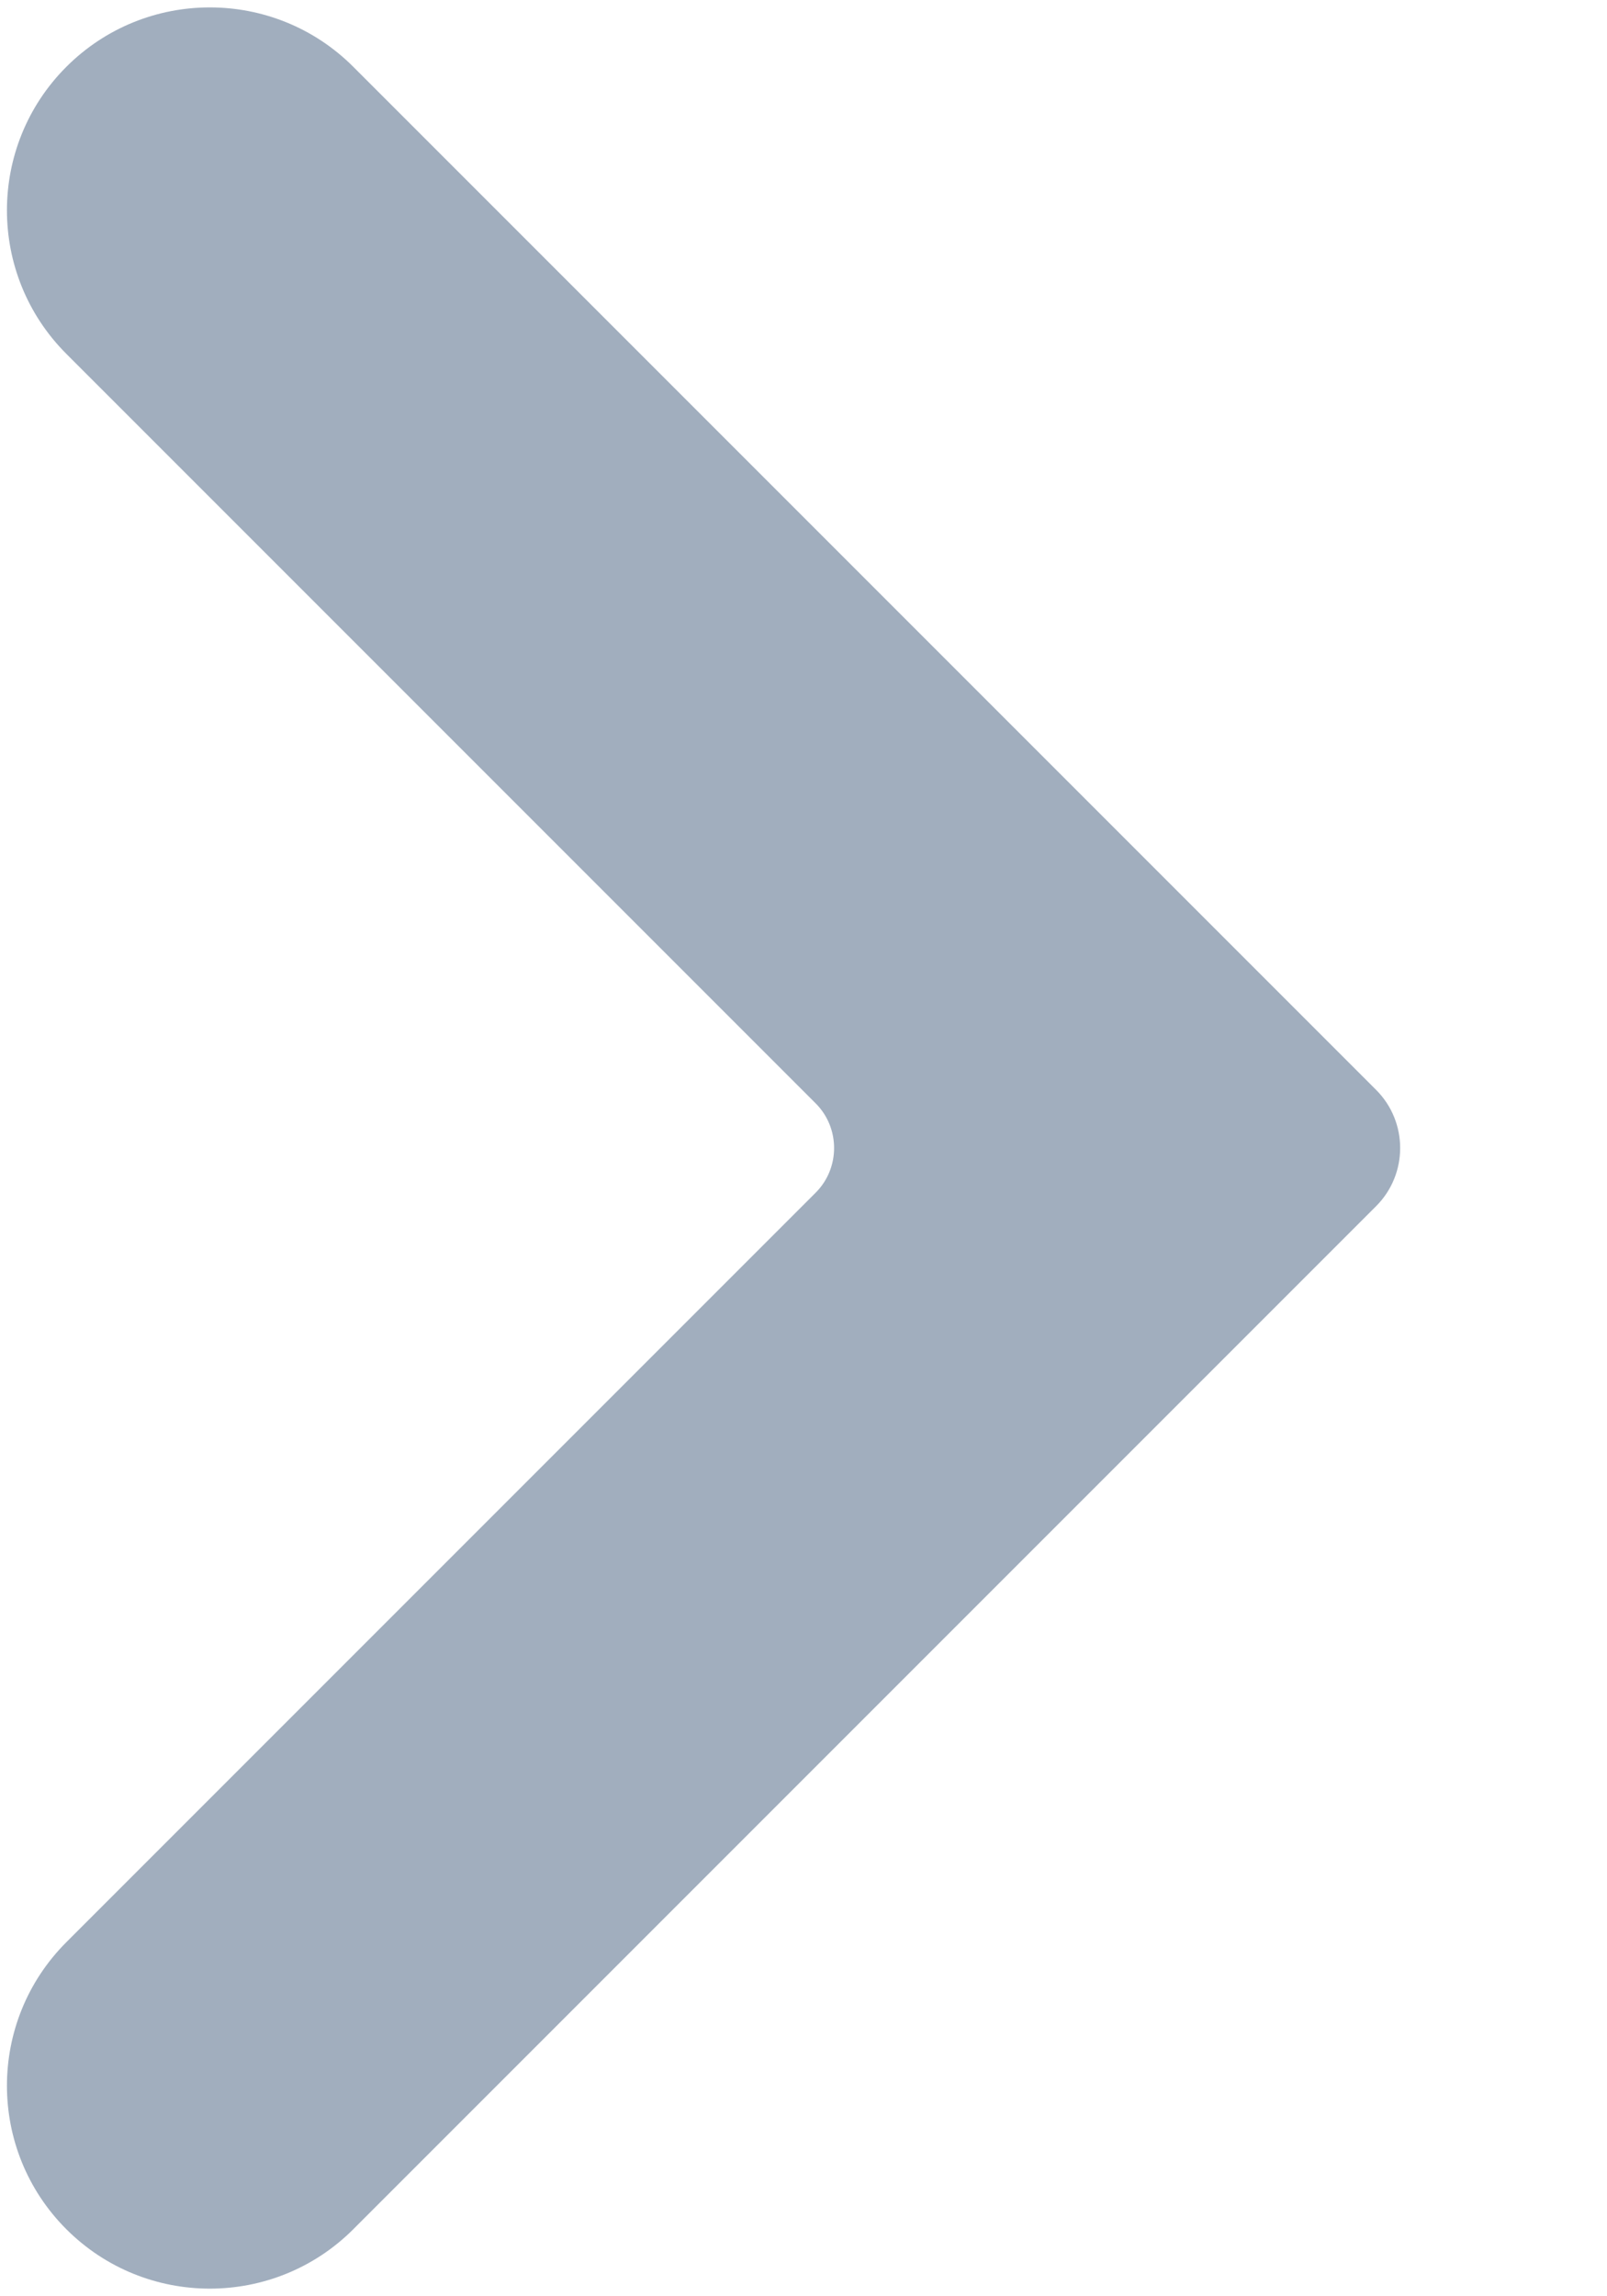 <svg width="7" height="10" viewBox="0 0 7 10" fill="none" xmlns="http://www.w3.org/2000/svg">
<path d="M0.289 9.708C-0.056 9.363 -0.056 8.803 0.289 8.458L3.553 5.194C3.66 5.087 3.66 4.912 3.553 4.805L0.289 1.541C-0.056 1.196 -0.056 0.636 0.289 0.291C0.634 -0.054 1.194 -0.054 1.539 0.291L5.994 4.746C6.134 4.886 6.134 5.113 5.994 5.253L1.539 9.708C1.194 10.053 0.634 10.053 0.289 9.708Z" fill="#A1AEBE"/>
</svg>
